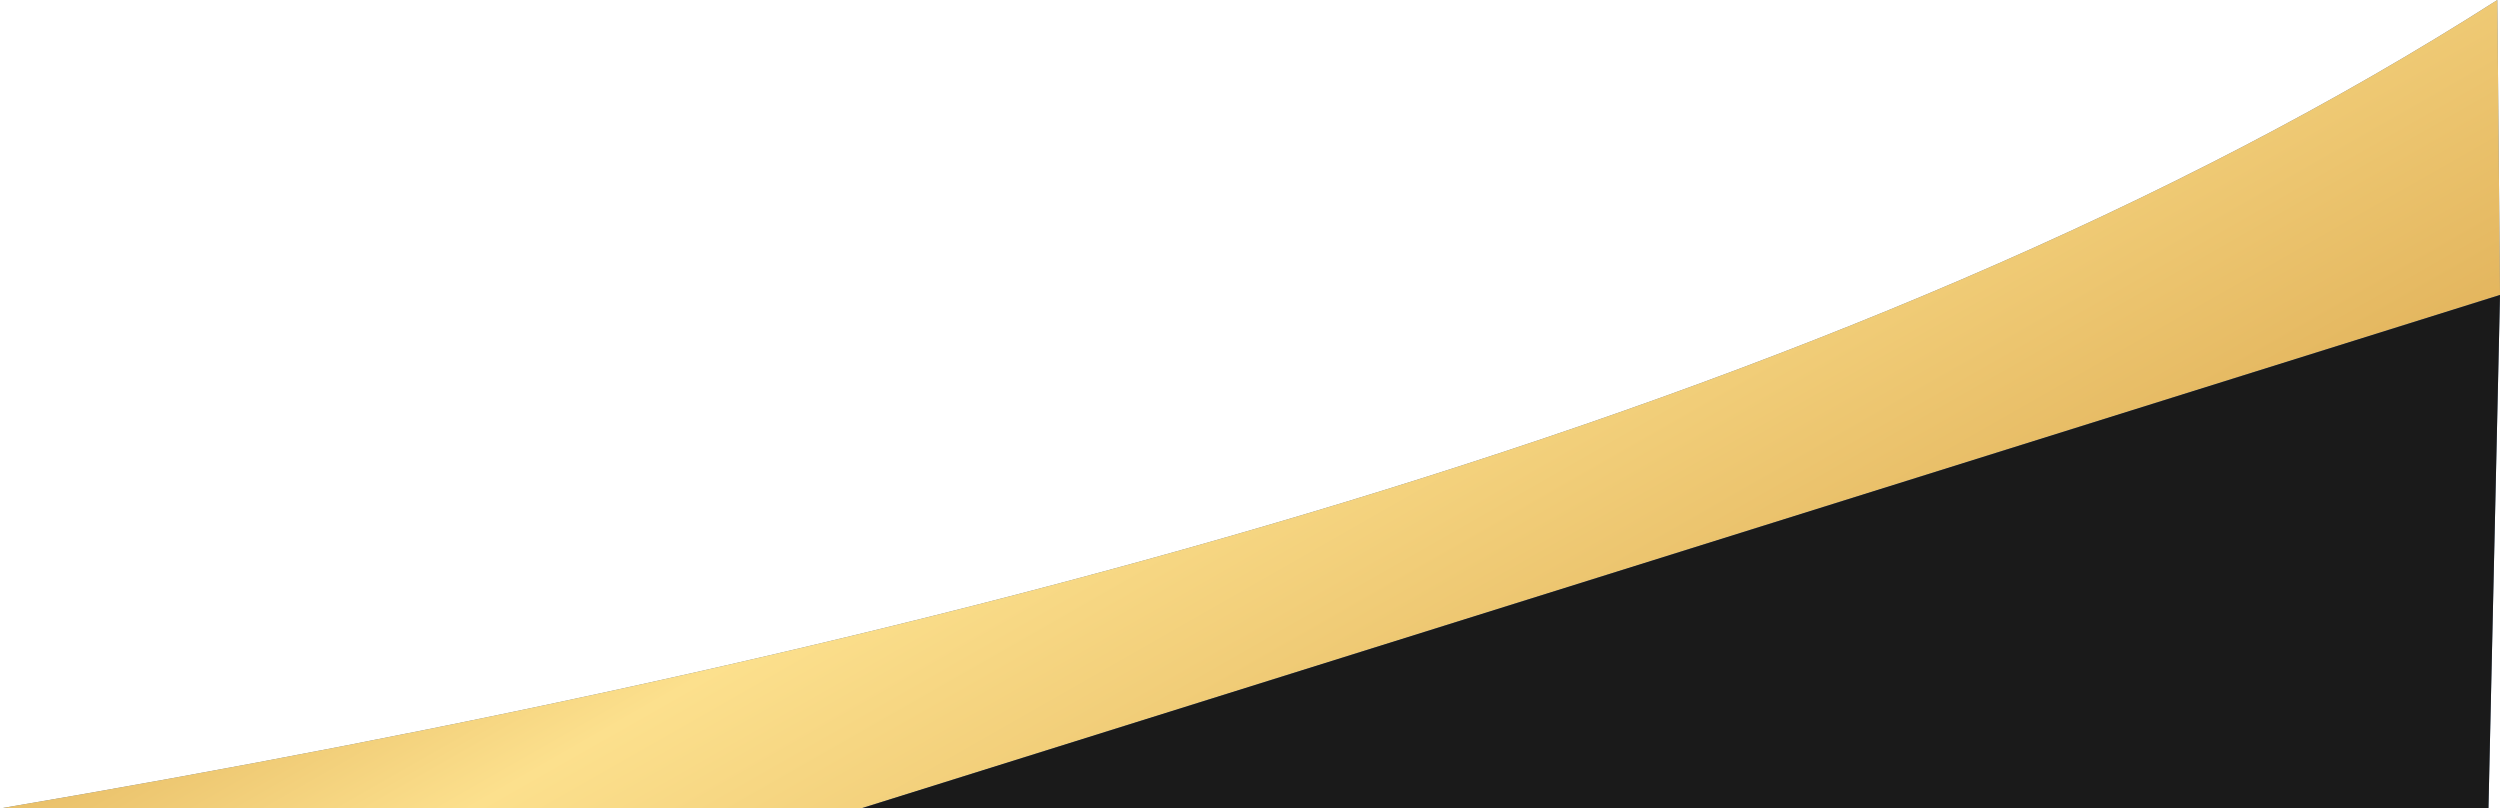 <?xml version="1.0" encoding="UTF-8"?><svg xmlns="http://www.w3.org/2000/svg" xmlns:xlink="http://www.w3.org/1999/xlink" clip-rule="evenodd" fill-rule="evenodd" height="910.0" image-rendering="optimizeQuality" preserveAspectRatio="xMidYMid meet" shape-rendering="geometricPrecision" text-rendering="geometricPrecision" version="1.0" viewBox="0.0 0.0 2814.0 910.0" width="2814.0" zoomAndPan="magnify"><defs><linearGradient gradientUnits="userSpaceOnUse" id="a" x1="1519" x2="2375" xlink:actuate="onLoad" xlink:show="other" xlink:type="simple" xmlns:xlink="http://www.w3.org/1999/xlink" y1="-348" y2="1152"><stop offset="0" stop-color="#d09539"/><stop offset=".349" stop-color="#fce08d"/><stop offset="1" stop-color="#d0953a"/></linearGradient></defs><g><g><g id="change1_1"><path d="M0 910l969 0 1832 0 13 -578 -3 -332c-728,466 -1788,736 -2811,910z" fill="#6b809b"/></g><path d="M0 910l969 0 1845 -578 -3 -332c-728,466 -1788,736 -2811,910z" fill="url(#a)"/><g id="change2_1"><path d="M2814 332L969 910 2801 910z" fill="#1a1a1a"/></g></g></g></svg>
